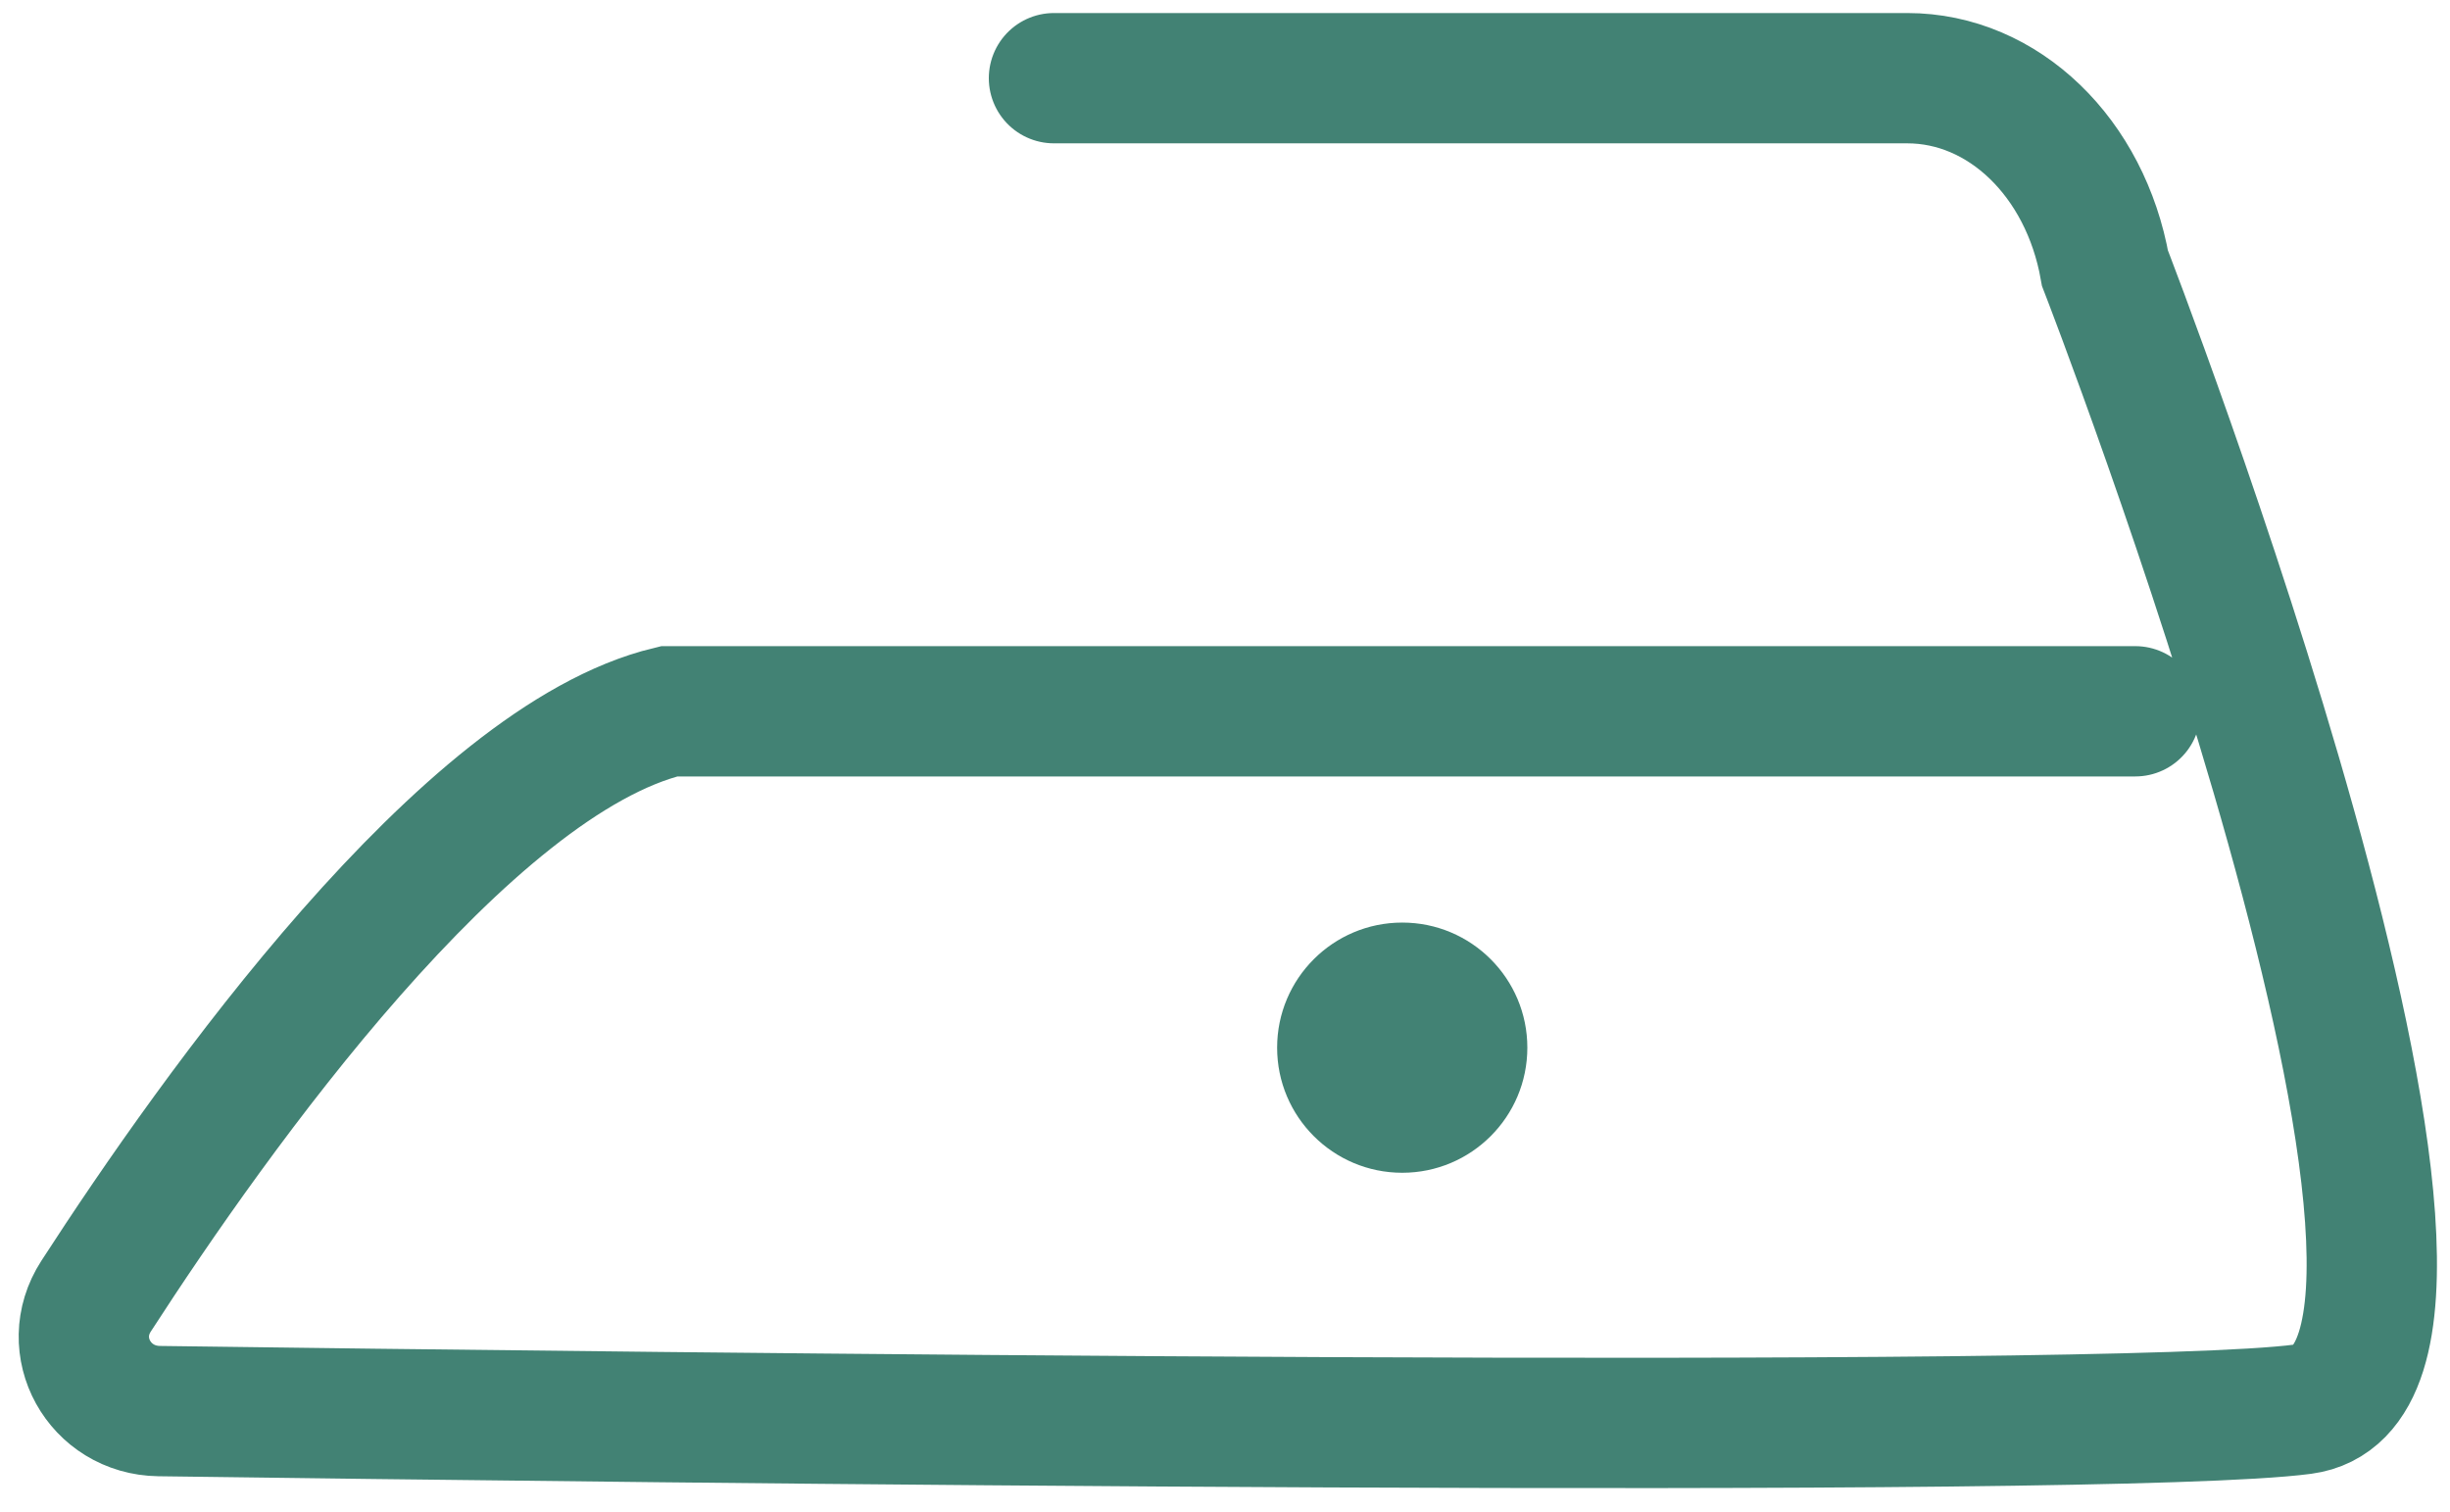 <?xml version="1.0" encoding="UTF-8"?> <svg xmlns="http://www.w3.org/2000/svg" width="94" height="58" viewBox="0 0 94 58" fill="none"><path d="M40.438 3H73.177C76.868 3 80.012 6.047 80.763 10.296C80.763 10.296 97.284 52.884 88.35 54.072C80.802 55.076 23.65 54.383 6.106 54.145C3.815 54.113 2.442 51.659 3.686 49.736C8.271 42.646 17.87 29.171 25.674 27.293H81.925" stroke="#428274" stroke-width="5" stroke-miterlimit="10" stroke-linecap="round"></path><circle cx="53.8" cy="40.2" r="4.8" fill="#428274"></circle></svg> 